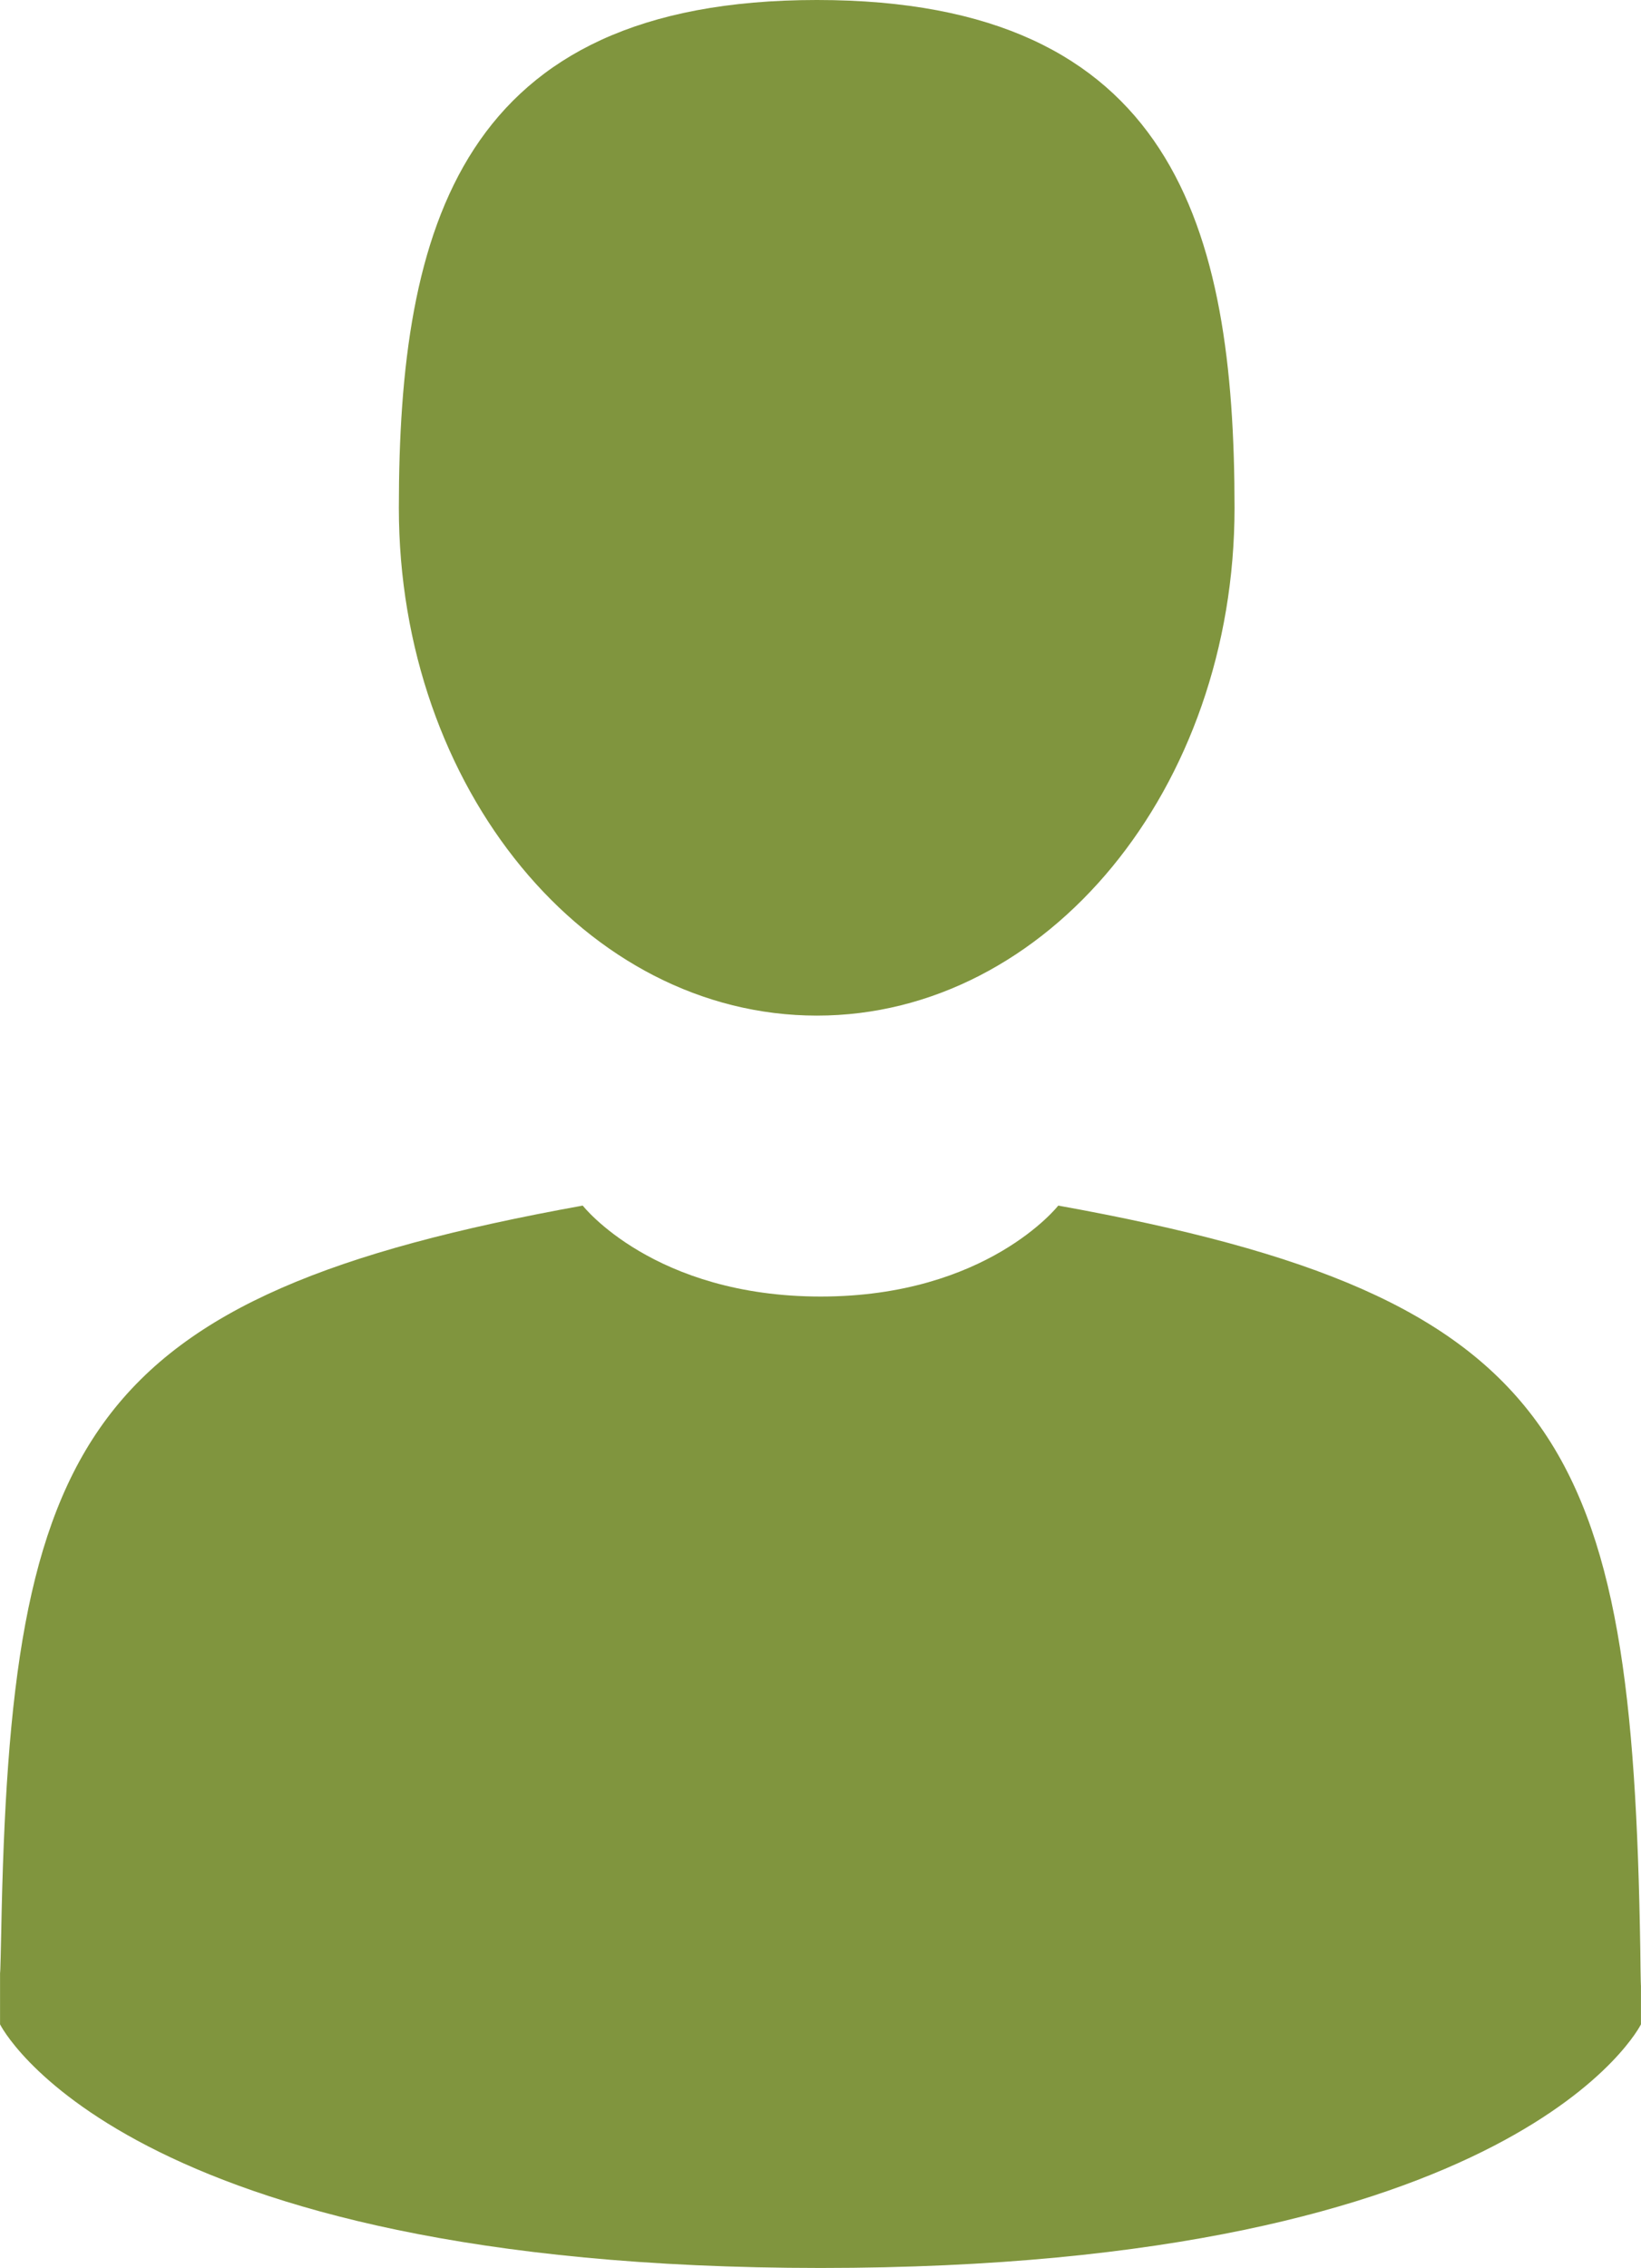 <?xml version="1.0" encoding="UTF-8" standalone="no"?>
<svg
   xmlns:dc="http://purl.org/dc/elements/1.1/"
   xmlns:cc="http://creativecommons.org/ns#"
   xmlns:rdf="http://www.w3.org/1999/02/22-rdf-syntax-ns#"
   xmlns:svg="http://www.w3.org/2000/svg"
   xmlns="http://www.w3.org/2000/svg"
   version="1.1"
   id="svg10273"
   viewBox="0 0 12.5 17.27"
   height="4.874mm"
   width="3.528mm">
  <defs
     id="defs10275" />
  <g
     transform="translate(-362.321,-452.298)"
     id="layer1">
    <path
       id="path8452"
       style="fill:#80953e;fill-opacity:1;fill-rule:nonzero;stroke:none"
       d="m 368.544,460.032 c 1.756,0 3.181,-1.732 3.181,-3.866 0,-2.136 -0.466,-3.868 -3.181,-3.868 -2.716,0 -3.185,1.731 -3.185,3.868 0,2.134 1.425,3.866 3.185,3.866" />
    <g
       transform="matrix(1.25,0,0,-1.25,374.816,467.145)"
       id="g8454">
      <path
         id="path8456"
         style="fill:#80953e;fill-opacity:1;fill-rule:nonzero;stroke:none"
         d="m 0,0 c -0.049,3.094 -0.454,3.975 -3.547,4.533 0,0 -0.433,-0.554 -1.448,-0.554 -1.017,0 -1.45,0.554 -1.45,0.554 C -9.504,3.981 -9.933,3.112 -9.989,0.1 -9.994,-0.146 -9.996,-0.16 -9.996,-0.13 l 0,-0.325 c 0,0 0.735,-1.484 5.001,-1.484 4.265,0 4.999,1.484 4.999,1.484 l 0,0.24 C 0.004,-0.233 0.002,-0.198 0,0" />
    </g>
  </g>
</svg>
